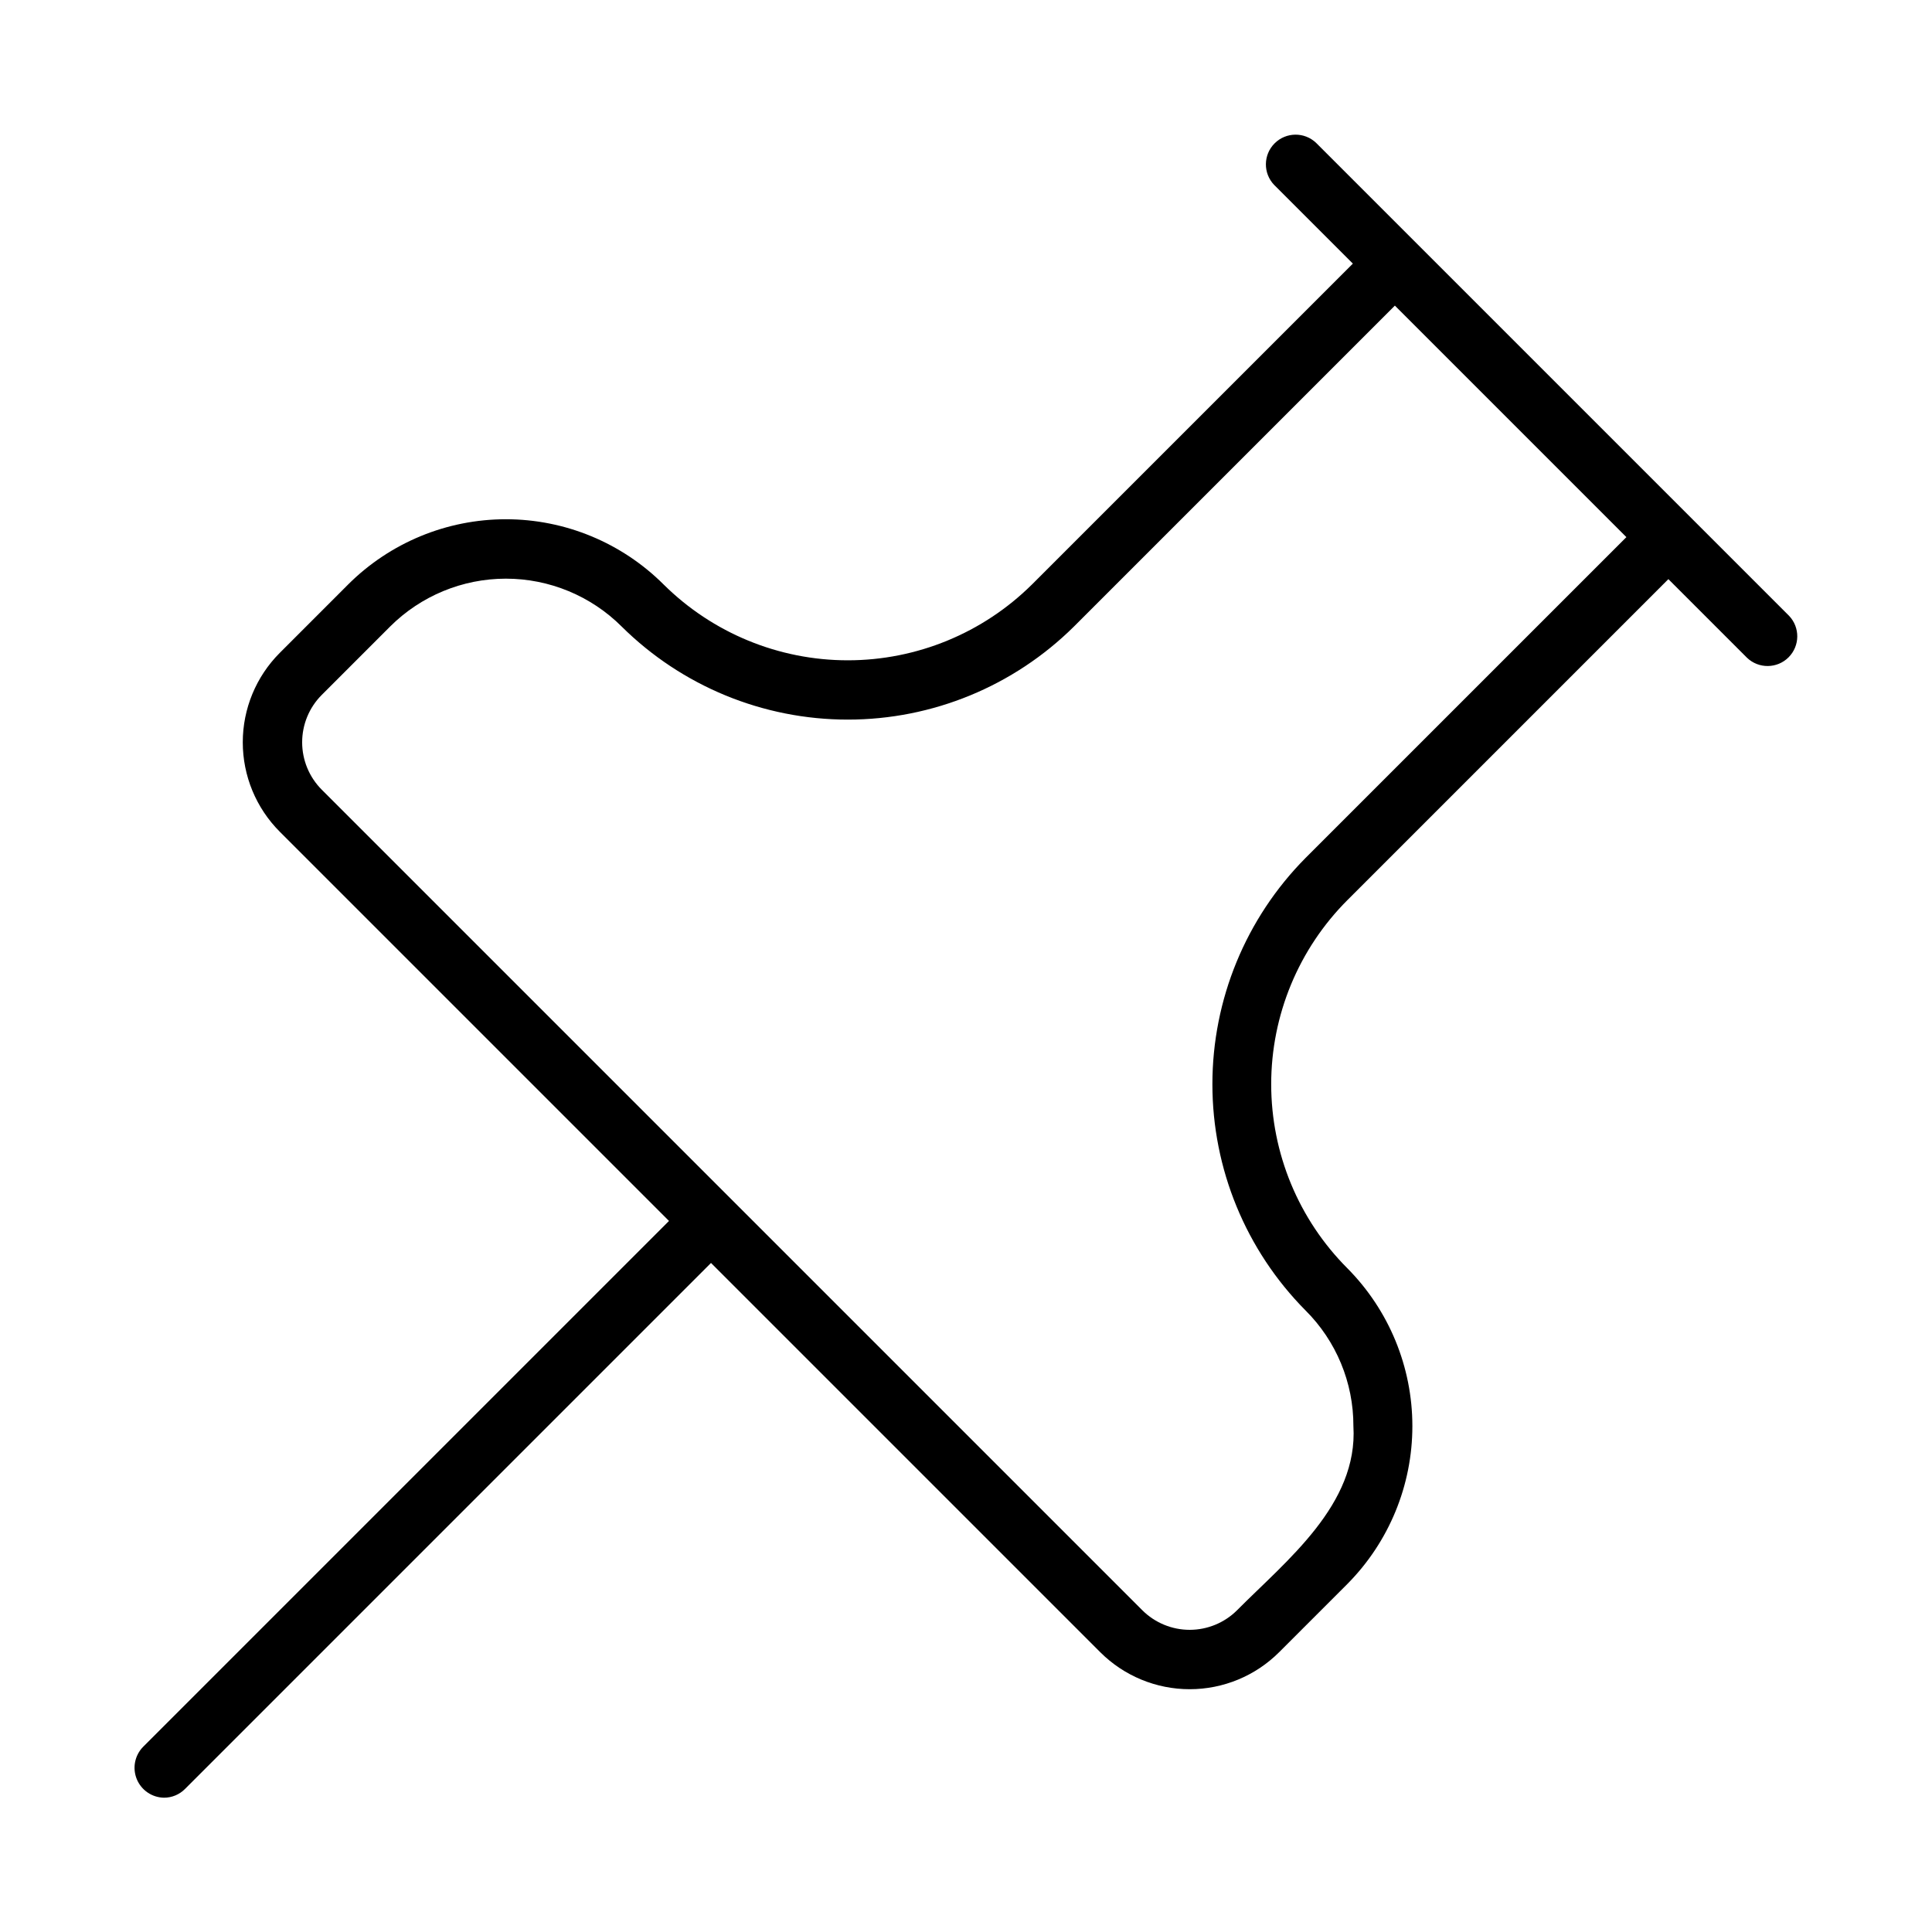 <?xml version="1.0" encoding="UTF-8"?>
<!-- Uploaded to: SVG Repo, www.svgrepo.com, Generator: SVG Repo Mixer Tools -->
<svg fill="#000000" width="800px" height="800px" version="1.1" viewBox="144 144 512 512" xmlns="http://www.w3.org/2000/svg">
 <path d="m492.81 181.89c-3.09-2.977-7.996-2.93-11.027 0.102-3.035 3.035-3.082 7.941-0.102 11.031l20.84 20.84-85.047 85.043v-0.004c-12.984 12.867-30.523 20.086-48.801 20.086-18.277 0-35.816-7.219-48.801-20.086-11.094-11.074-26.133-17.297-41.809-17.297-15.68 0-30.715 6.223-41.812 17.297l-18.121 18.129c-6.273 6.289-9.793 14.805-9.793 23.684 0 8.883 3.519 17.398 9.793 23.688l103.16 103.16-139.41 139.41c-2.191 2.273-2.832 5.629-1.621 8.547 1.207 2.914 4.031 4.836 7.188 4.891 2.09 0.004 4.094-0.824 5.566-2.305l139.41-139.41 103.17 103.17c6.285 6.273 14.805 9.793 23.688 9.793 8.883 0 17.402-3.519 23.688-9.793l18.121-18.121c11.02-11.125 17.203-26.148 17.203-41.809s-6.184-30.684-17.203-41.809c-12.941-12.941-20.211-30.496-20.211-48.801 0-18.301 7.269-35.855 20.211-48.801l85.047-85.047 20.836 20.836c3.094 2.961 7.988 2.91 11.016-0.117 3.027-3.031 3.082-7.926 0.117-11.016zm-2.852 189.5v0.004c-15.797 15.945-24.66 37.484-24.66 59.93 0 22.449 8.863 43.988 24.66 59.934 8.164 8.117 12.738 19.16 12.707 30.672 1.27 20.789-17.723 35.602-30.828 48.801-3.332 3.324-7.848 5.188-12.555 5.191-4.707 0-9.223-1.867-12.559-5.191l-217.46-217.46c-3.324-3.332-5.188-7.848-5.188-12.555 0-4.703 1.863-9.219 5.188-12.551l18.125-18.129c8.145-8.121 19.176-12.684 30.68-12.684 11.5 0 22.535 4.562 30.676 12.684 15.945 15.801 37.484 24.668 59.934 24.668s43.988-8.867 59.934-24.668l85.043-85.043 61.355 61.355z"/>
</svg>